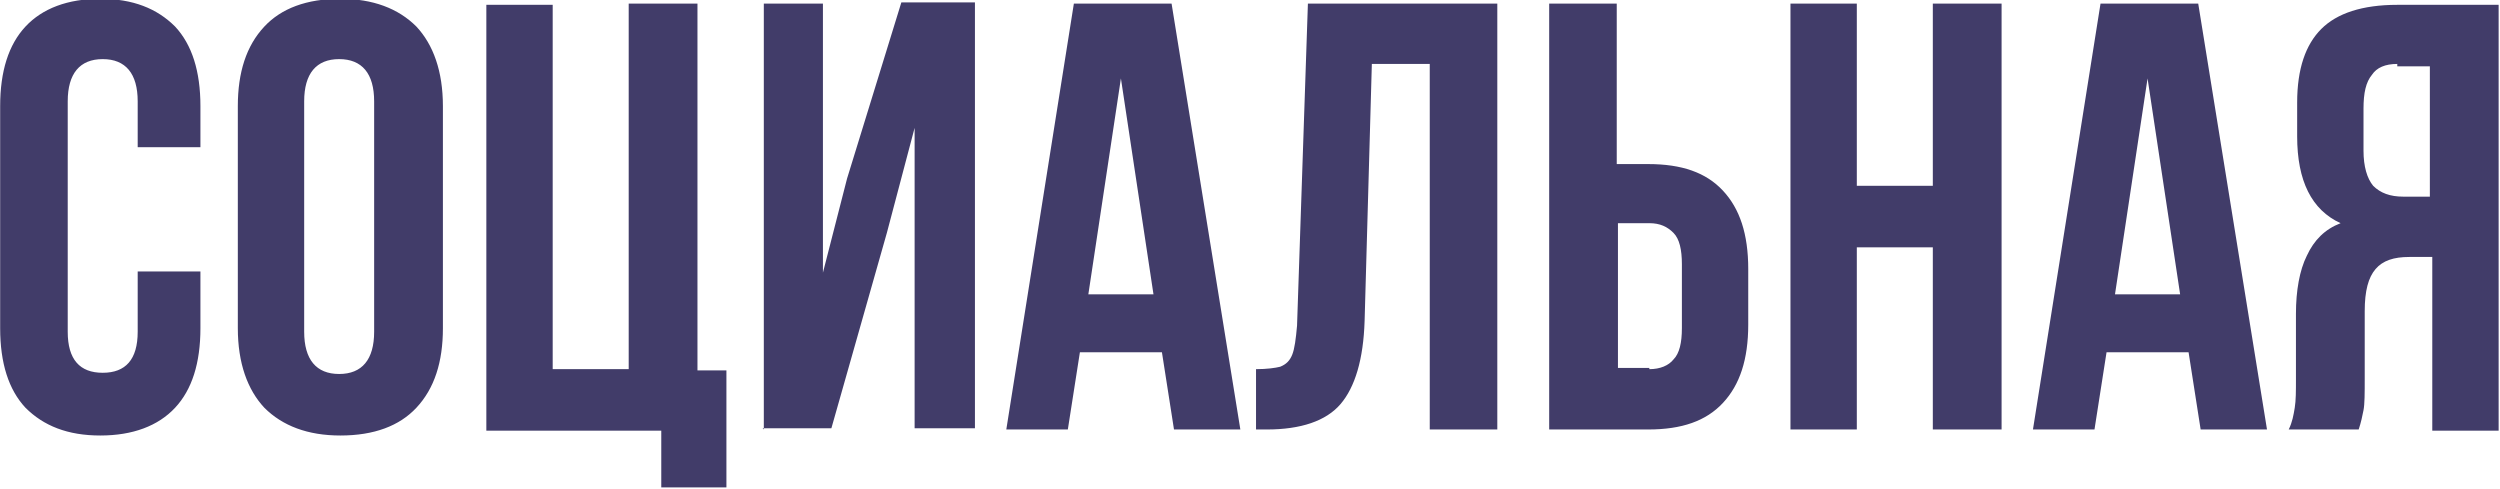 <?xml version="1.0" encoding="UTF-8"?> <svg xmlns="http://www.w3.org/2000/svg" xmlns:xlink="http://www.w3.org/1999/xlink" xmlns:xodm="http://www.corel.com/coreldraw/odm/2003" xml:space="preserve" width="18.236mm" height="3.564mm" version="1.1" style="shape-rendering:geometricPrecision; text-rendering:geometricPrecision; image-rendering:optimizeQuality; fill-rule:evenodd; clip-rule:evenodd" viewBox="0 0 20.7 4.05"> <defs> <style type="text/css"> .fil0 {fill:#413C69;fill-rule:nonzero} </style> </defs> <g id="Слой_x0020_1">  <path class="fil0" d="M1.65 2.72c0,0.29 -0.07,0.51 -0.21,0.66 -0.14,0.15 -0.35,0.23 -0.62,0.23 -0.27,0 -0.47,-0.08 -0.62,-0.23 -0.14,-0.15 -0.21,-0.37 -0.21,-0.66l0 -1.84c0,-0.29 0.07,-0.51 0.21,-0.66 0.14,-0.15 0.35,-0.23 0.62,-0.23 0.27,0 0.47,0.08 0.62,0.23 0.14,0.15 0.21,0.37 0.21,0.66l0 0.34 -0.52 0 0 -0.38c0,-0.23 -0.1,-0.35 -0.29,-0.35 -0.19,0 -0.29,0.12 -0.29,0.35l0 1.91c0,0.23 0.1,0.34 0.29,0.34 0.19,0 0.29,-0.11 0.29,-0.34l0 -0.5 0.52 0 0 0.47zm0.31 -1.84c0,-0.28 0.07,-0.5 0.22,-0.66 0.14,-0.15 0.35,-0.23 0.63,-0.23 0.27,0 0.48,0.08 0.63,0.23 0.14,0.15 0.22,0.37 0.22,0.66l0 1.84c0,0.28 -0.07,0.5 -0.22,0.66 -0.14,0.15 -0.35,0.23 -0.63,0.23 -0.27,0 -0.48,-0.08 -0.63,-0.23 -0.14,-0.15 -0.22,-0.37 -0.22,-0.66l0 -1.84zm0.55 1.87c0,0.23 0.1,0.35 0.29,0.35 0.19,0 0.29,-0.12 0.29,-0.35l0 -1.91c0,-0.23 -0.1,-0.35 -0.29,-0.35 -0.19,0 -0.29,0.12 -0.29,0.35l0 1.91zm2.06 -2.72l0 3.03 0.63 0 0 -3.03 0.57 0 0 3.04 0.24 0 0 0.97 -0.54 0 0 -0.47 -1.45 0 0 -3.53 0.55 0zm1.75 3.53l0 -3.53 0.49 0 0 2.23 0.2 -0.78 0.45 -1.46 0.61 0 0 3.53 -0.5 0 0 -2.49 -0.23 0.87 -0.46 1.62 -0.57 0zm3.4 0l-0.1 -0.64 -0.68 0 -0.1 0.64 -0.51 0 0.56 -3.53 0.81 0 0.57 3.53 -0.56 0zm-0.17 -1.12l-0.27 -1.79 -0.27 1.79 0.53 0zm0.85 0.62c0.09,0 0.16,-0.01 0.2,-0.02 0.05,-0.02 0.08,-0.05 0.1,-0.1 0.02,-0.05 0.03,-0.13 0.04,-0.24l0.09 -2.67 1.57 0 0 3.53 -0.56 0 0 -3.03 -0.48 0 -0.06 2.13c-0.01,0.32 -0.08,0.55 -0.2,0.69 -0.12,0.14 -0.33,0.21 -0.61,0.21l-0.09 0 0 -0.5zm2.44 -3.03l0.55 0 0 1.33 0.26 0c0.28,0 0.48,0.07 0.62,0.22 0.14,0.15 0.21,0.36 0.21,0.65l0 0.46c0,0.29 -0.07,0.5 -0.21,0.65 -0.14,0.15 -0.34,0.22 -0.62,0.22l-0.82 0 0 -3.53zm0.82 3.03c0.09,0 0.16,-0.03 0.2,-0.08 0.05,-0.05 0.07,-0.14 0.07,-0.26l0 -0.53c0,-0.12 -0.02,-0.21 -0.07,-0.26 -0.05,-0.05 -0.11,-0.08 -0.2,-0.08l-0.26 0 0 1.2 0.26 0zm1.17 0.5l0 -3.53 0.55 0 0 1.51 0.63 0 0 -1.51 0.57 0 0 3.53 -0.57 0 0 -1.51 -0.63 0 0 1.51 -0.55 0zm3.4 0l-0.1 -0.64 -0.68 0 -0.1 0.64 -0.51 0 0.56 -3.53 0.81 0 0.57 3.53 -0.56 0zm-0.17 -1.12l-0.27 -1.79 -0.27 1.79 0.53 0zm0.9 1.12c0.03,-0.06 0.04,-0.12 0.05,-0.18 0.01,-0.06 0.01,-0.14 0.01,-0.24l0 -0.54c0,-0.19 0.03,-0.36 0.09,-0.48 0.06,-0.13 0.15,-0.22 0.28,-0.27 -0.24,-0.11 -0.36,-0.35 -0.36,-0.72l0 -0.28c0,-0.28 0.07,-0.48 0.2,-0.61 0.13,-0.13 0.34,-0.2 0.63,-0.2l0.84 0 0 3.53 -0.55 0 0 -1.44 -0.19 0c-0.13,0 -0.22,0.03 -0.28,0.1 -0.06,0.07 -0.09,0.18 -0.09,0.35l0 0.55c0,0.13 -0,0.22 -0.01,0.27 -0.01,0.05 -0.02,0.1 -0.04,0.16l-0.56 0zm0.9 -3.03c-0.1,0 -0.17,0.03 -0.21,0.09 -0.05,0.06 -0.07,0.15 -0.07,0.28l0 0.35c0,0.13 0.03,0.23 0.08,0.29 0.06,0.06 0.14,0.09 0.25,0.09l0.22 0 0 -1.08 -0.27 0z"></path> </g> </svg> 